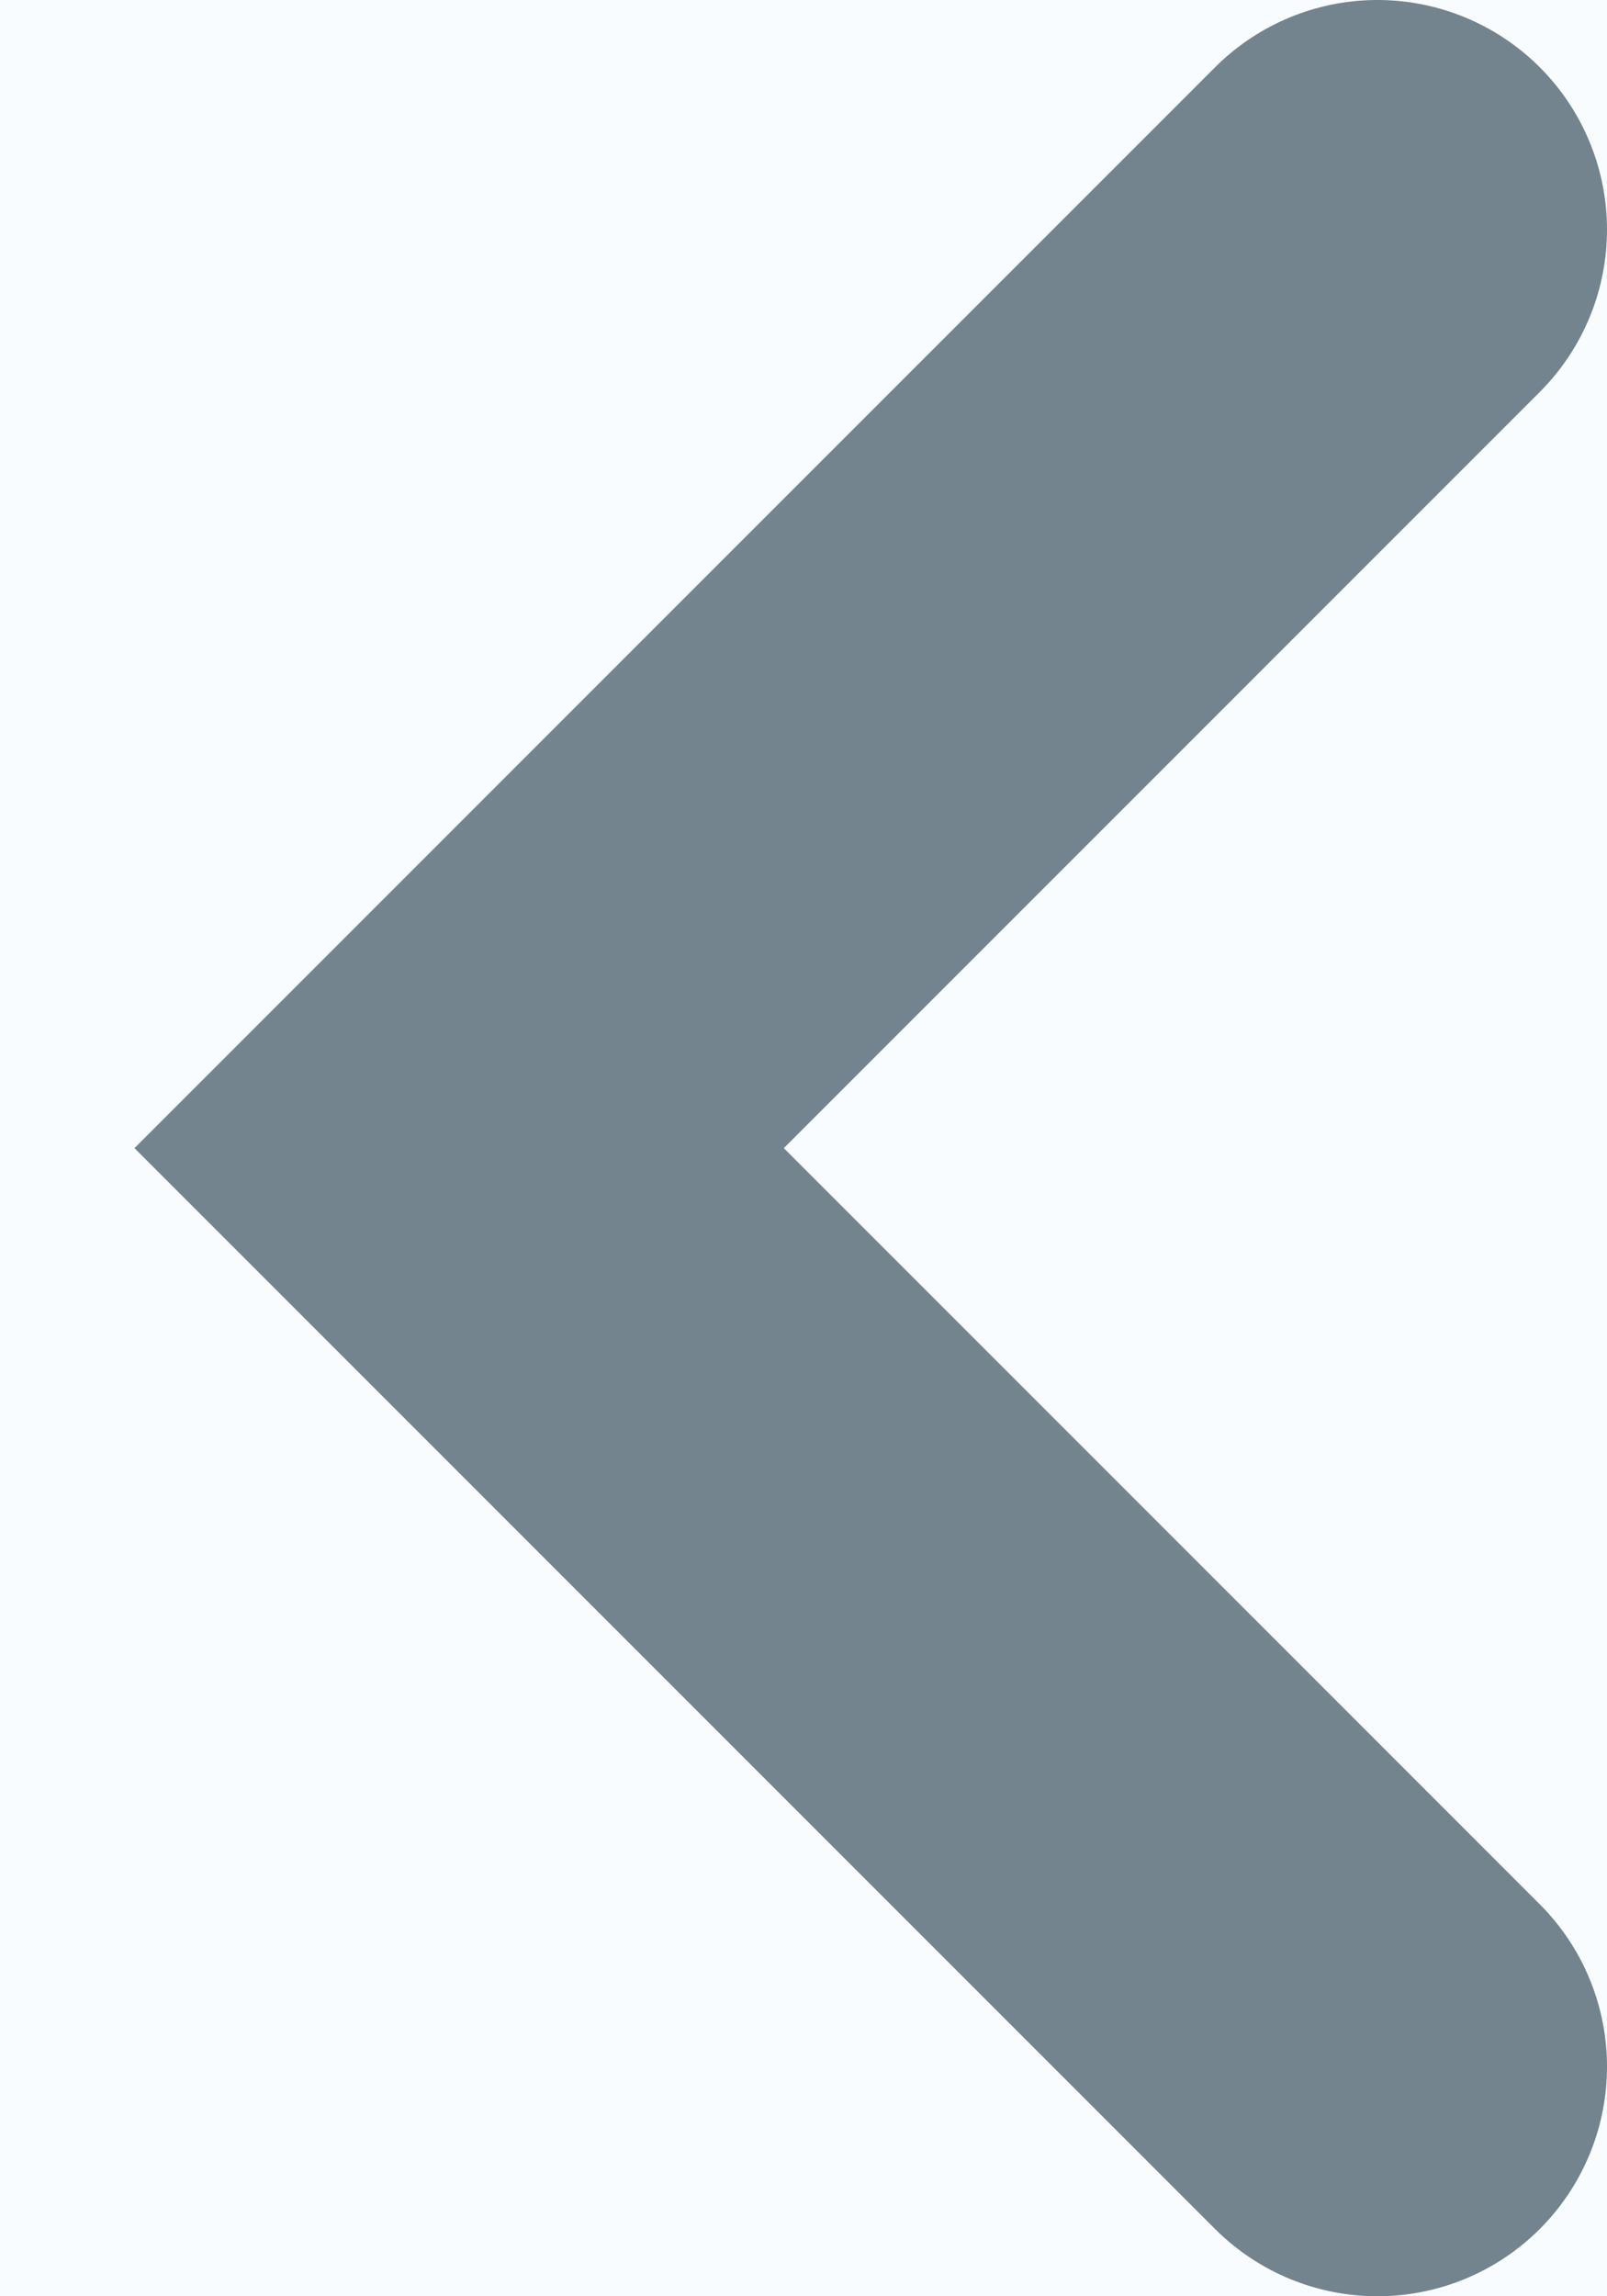 <svg width="7" height="10" viewBox="0 0 7 10" fill="none" xmlns="http://www.w3.org/2000/svg">
<rect width="7" height="10" fill="#1E1E1E"/>
<g id="Broneeri - algusaeg m&#195;&#164;&#195;&#164;ratud 2">
<rect width="1920" height="1648" transform="translate(-917 -715)" fill="#F8FCFF"/>
<g id="Frame 100">
<g id="Frame 128">
<path id="Line 13" d="M6 1L2 5L6 9" stroke="#74848E" stroke-width="2" stroke-linecap="round"/>
</g>
</g>
</g>
</svg>
